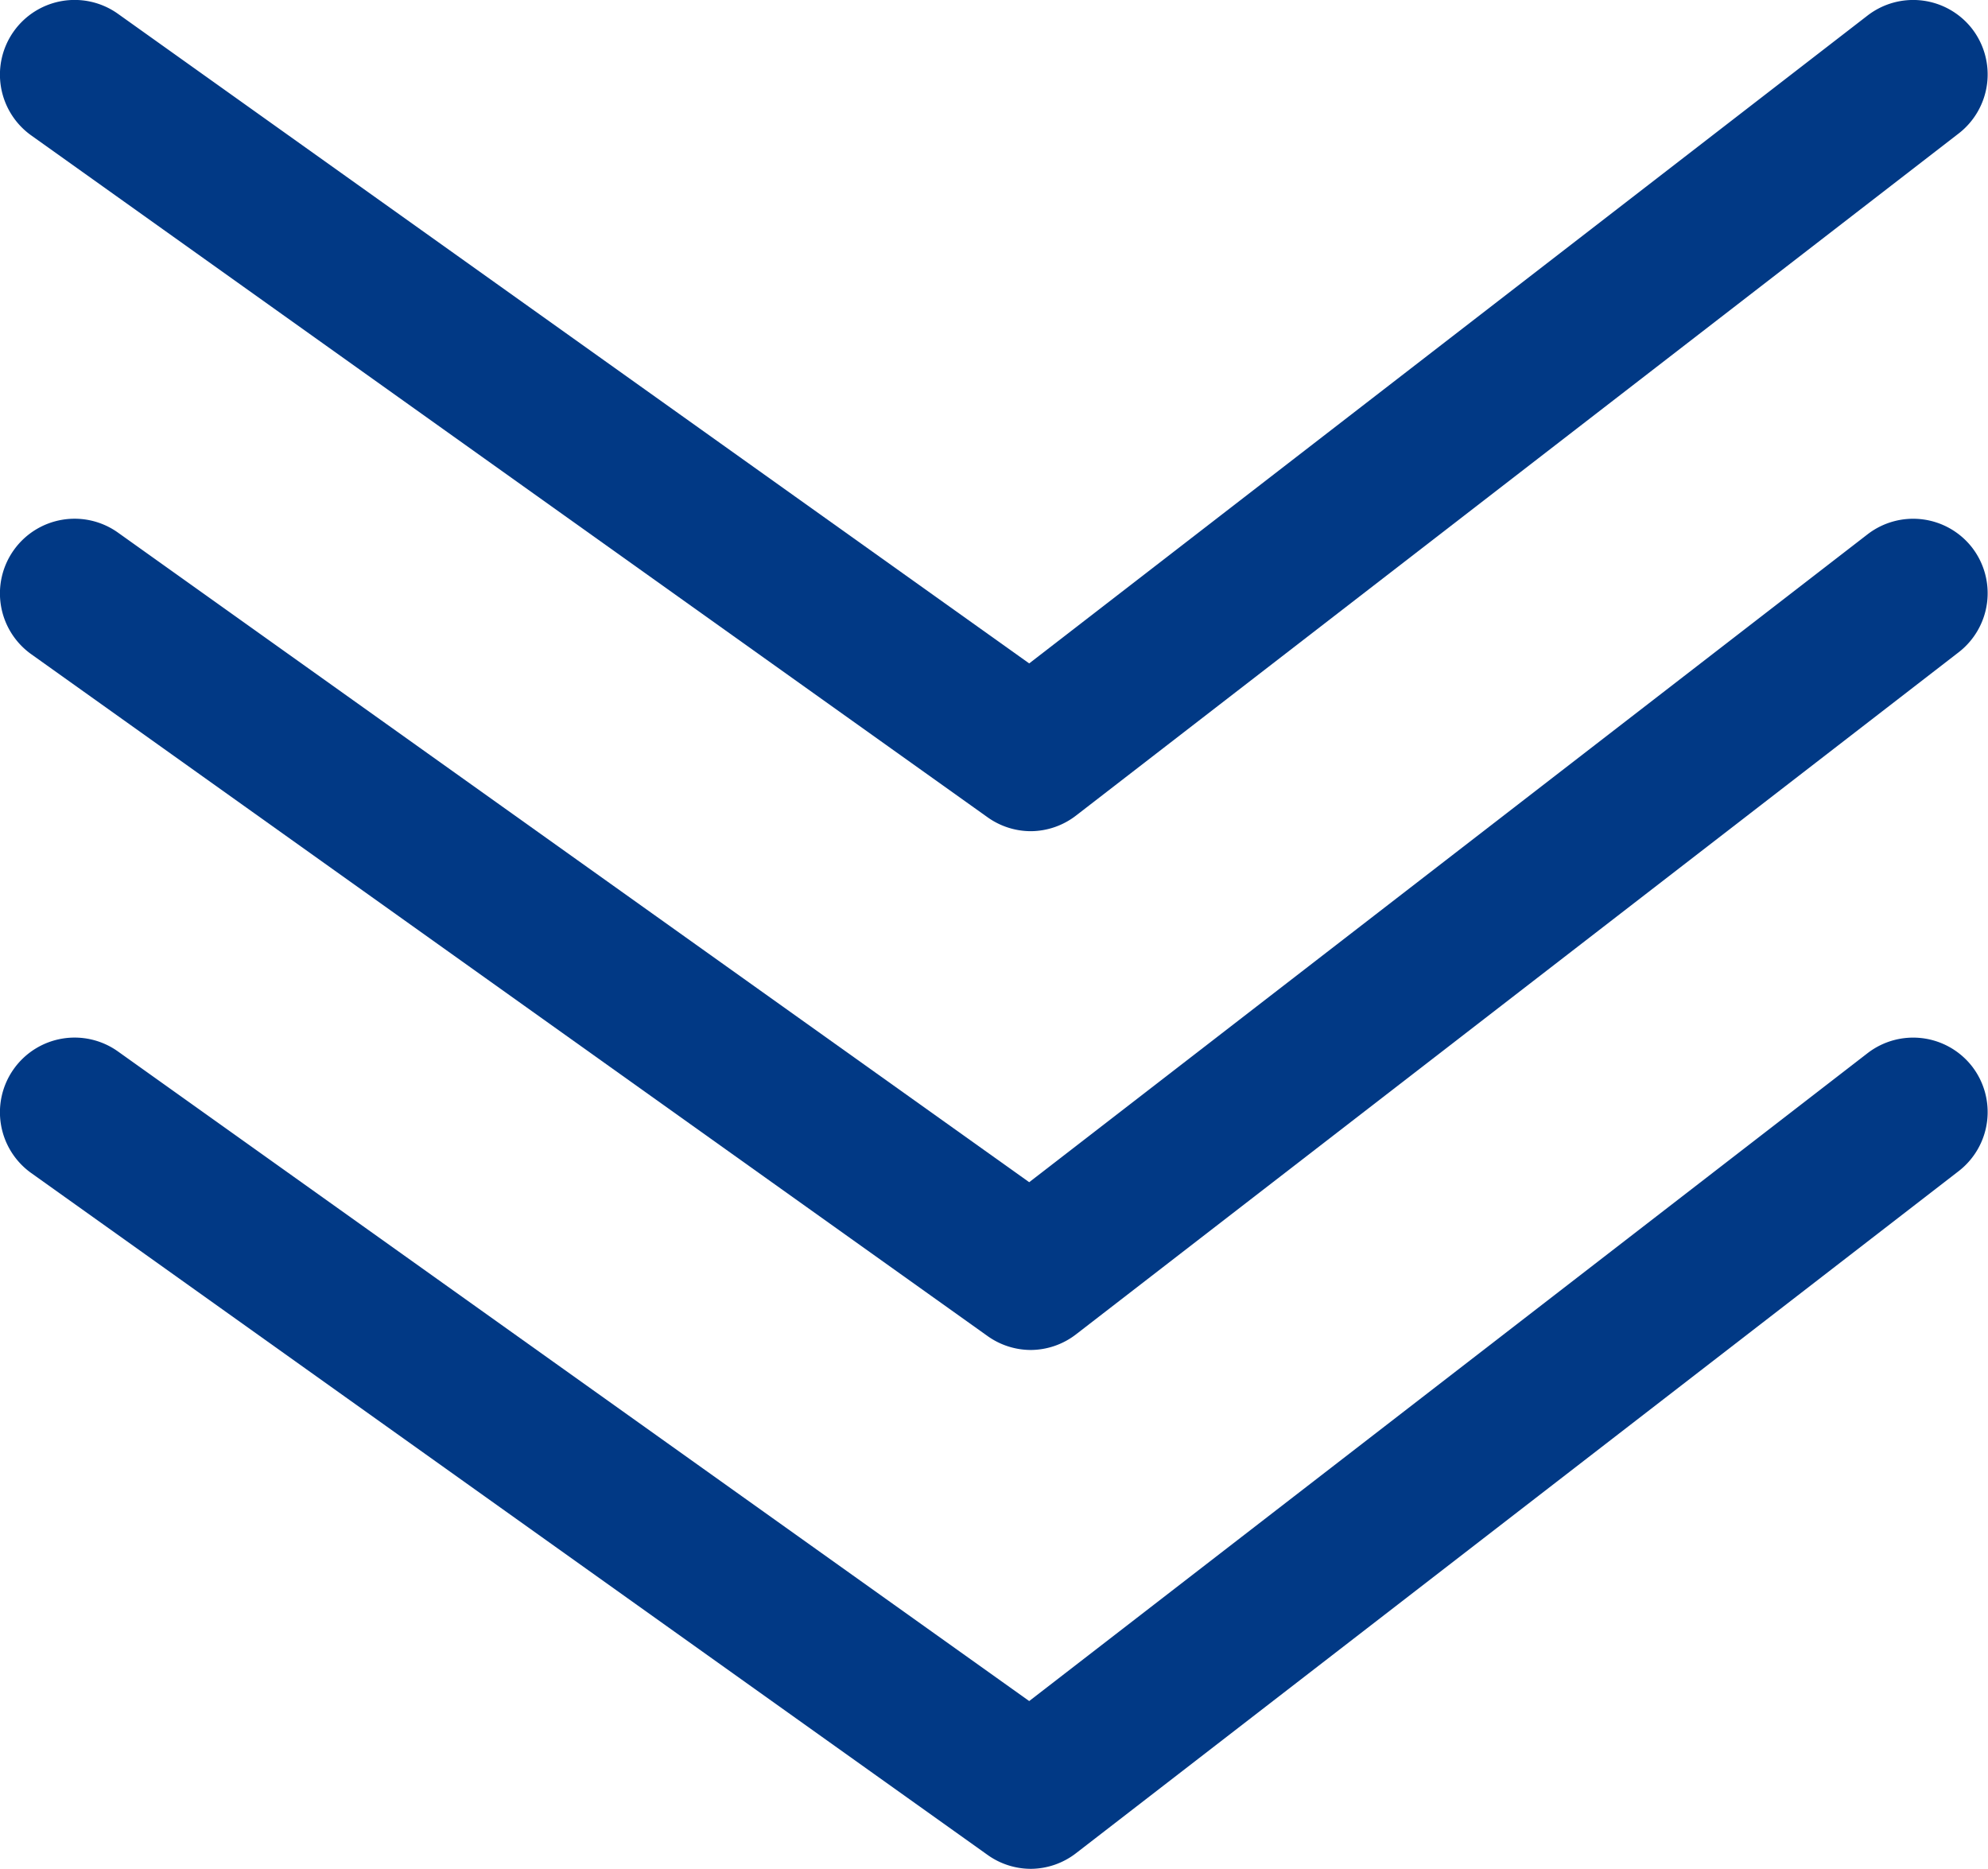 <svg xmlns="http://www.w3.org/2000/svg" width="26.629" height="25.029" viewBox="0 0 26.629 25.029">
  <g id="グループ_739" data-name="グループ 739" transform="translate(1 1)">
    <path id="パス_1790" data-name="パス 1790" d="M-2099.941,3073.418a1,1,0,0,1-.581-.186l-12.81-9.132a1,1,0,0,1-.234-1.395,1,1,0,0,1,1.395-.234l12.206,8.7,11.231-8.678a1,1,0,0,1,1.4.18,1,1,0,0,1-.18,1.4l-11.819,9.132A1,1,0,0,1-2099.941,3073.418Z" transform="translate(2112.751 -3063.286)" fill="#013985"/>
    <path id="パス_1791" data-name="パス 1791" d="M-2099.941,3073.418a1,1,0,0,1-.581-.186l-12.81-9.132a1,1,0,0,1-.234-1.395,1,1,0,0,1,1.395-.234l12.206,8.7,11.231-8.678a1,1,0,0,1,1.4.18,1,1,0,0,1-.18,1.4l-11.819,9.132A1,1,0,0,1-2099.941,3073.418Z" transform="translate(2112.751 -3056.338)" fill="#013985"/>
    <path id="パス_1792" data-name="パス 1792" d="M-2099.941,3073.418a1,1,0,0,1-.581-.186l-12.81-9.132a1,1,0,0,1-.234-1.395,1,1,0,0,1,1.395-.234l12.206,8.7,11.231-8.678a1,1,0,0,1,1.4.18,1,1,0,0,1-.18,1.4l-11.819,9.132A1,1,0,0,1-2099.941,3073.418Z" transform="translate(2112.751 -3049.389)" fill="#013985"/>
  </g>
</svg>
